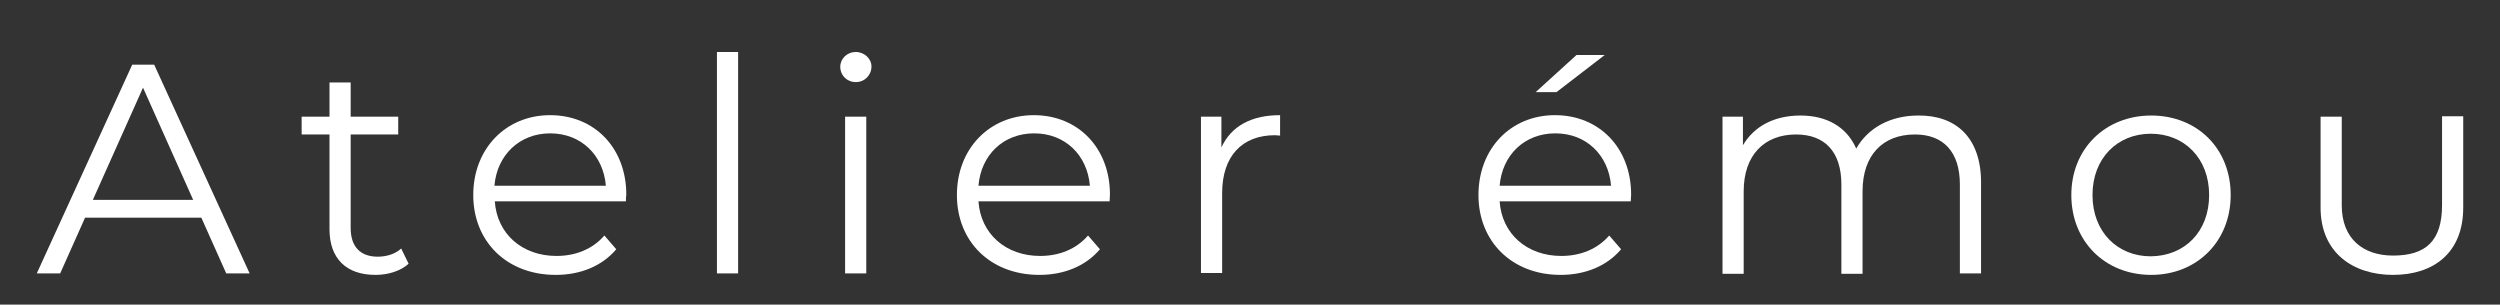 <?xml version="1.0" encoding="utf-8"?>
<!-- Generator: Adobe Illustrator 27.0.1, SVG Export Plug-In . SVG Version: 6.00 Build 0)  -->
<svg version="1.1" id="_レイヤー_1" xmlns="http://www.w3.org/2000/svg" xmlns:xlink="http://www.w3.org/1999/xlink" x="0px"
	 y="0px" viewBox="0 0 673 82" style="enable-background:new 0 0 673 82;" xml:space="preserve">
<rect x="0" y="0" width="673" height="82" fill="#333333" stroke="none"/>
<style type="text/css">
	.st0{fill:#FFFFFF;}
</style>
<g>
	<path class="st0" d="M54.2,58.6H22.9l-6.7,15H9.9l25.7-56.2h5.9l25.7,56.2h-6.3L54.2,58.6z M52,53.8L38.5,23.6L25,53.8H52z"/>
	<path class="st0" d="M110,71c-2.2,2-5.6,3-8.9,3c-8,0-12.4-4.5-12.4-12.3V36.2h-7.5v-4.8h7.5v-9.2h5.7v9.2h12.8v4.8H94.4v25.2
		c0,5,2.6,7.7,7.3,7.7c2.3,0,4.7-0.7,6.3-2.2L110,71z"/>
	<path class="st0" d="M168.5,54.2h-35.3c0.6,8.8,7.4,14.7,16.6,14.7c5.1,0,9.7-1.8,12.9-5.5l3.2,3.7c-3.8,4.5-9.6,6.9-16.3,6.9
		c-13.2,0-22.2-9-22.2-21.5S136.2,31,148.1,31s20.5,8.8,20.5,21.4C168.5,53,168.5,53.6,168.5,54.2z M133.1,50h30
		c-0.7-8.3-6.7-14.1-15-14.1C139.9,35.9,133.8,41.7,133.1,50z"/>
	<path class="st0" d="M193,14h5.7v59.6H193V14z"/>
	<path class="st0" d="M226.2,18c0-2.2,1.8-4,4.2-4c2.3,0,4.2,1.8,4.2,3.9c0,2.3-1.8,4.2-4.2,4.2C228,22.1,226.2,20.3,226.2,18z
		 M227.5,31.4h5.7v42.2h-5.7V31.4z"/>
	<path class="st0" d="M298.7,54.2h-35.3c0.6,8.8,7.4,14.7,16.6,14.7c5.1,0,9.7-1.8,12.9-5.5l3.2,3.7c-3.8,4.5-9.6,6.9-16.3,6.9
		c-13.2,0-22.2-9-22.2-21.5S266.4,31,278.3,31s20.5,8.8,20.5,21.4C298.8,53,298.7,53.6,298.7,54.2z M263.4,50h30
		c-0.7-8.3-6.7-14.1-15-14.1C270.1,35.9,264.1,41.7,263.4,50z"/>
	<path class="st0" d="M344.6,31v5.5c-0.5,0-1-0.1-1.4-0.1c-8.8,0-14.2,5.6-14.2,15.6v21.5h-5.7V31.4h5.5v8.3
		C331.4,34,336.8,31,344.6,31z"/>
	<path class="st0" d="M439,54.2h-35.3c0.6,8.8,7.4,14.7,16.6,14.7c5.1,0,9.7-1.8,12.9-5.5l3.2,3.7c-3.8,4.5-9.6,6.9-16.3,6.9
		C407,74,398,65,398,52.5S406.7,31,418.6,31c11.9,0,20.5,8.8,20.5,21.4C439.1,53,439,53.6,439,54.2z M403.7,50h30
		c-0.7-8.3-6.7-14.1-15-14.1C410.4,35.9,404.4,41.7,403.7,50z M419,24.8h-5.6l11-10h7.6L419,24.8z"/>
	<path class="st0" d="M533.3,49.1v24.5h-5.7V49.7c0-8.9-4.5-13.5-12.1-13.5c-8.7,0-14.1,5.6-14.1,15.3v22.2h-5.7V49.7
		c0-8.9-4.5-13.5-12.2-13.5c-8.6,0-14.1,5.6-14.1,15.3v22.2h-5.7V31.4h5.5v7.7c3-5.1,8.4-8,15.5-8c7,0,12.4,3,15,8.9
		c3.1-5.5,9.1-8.9,16.7-8.9C526.5,31,533.3,37,533.3,49.1z"/>
	<path class="st0" d="M557.6,52.5c0-12.5,9.2-21.4,21.5-21.4c12.4,0,21.4,8.9,21.4,21.4S591.4,74,579.1,74
		C566.7,74,557.6,65,557.6,52.5z M594.7,52.5c0-9.9-6.7-16.5-15.7-16.5c-9,0-15.7,6.6-15.7,16.5c0,9.9,6.7,16.5,15.7,16.5
		C588.1,68.9,594.7,62.4,594.7,52.5z"/>
	<path class="st0" d="M663.1,31.4l0,24.5c0,12.1-7.9,18.1-18.9,18.1c-10.8,0-19.5-6-19.5-18.1V31.4h5.7v23.9c0,9,5.8,13.5,13.8,13.5
		c8.8,0,13.2-3.9,13.2-13.6l0-23.9H663.1z"/>
</g>
</svg>
